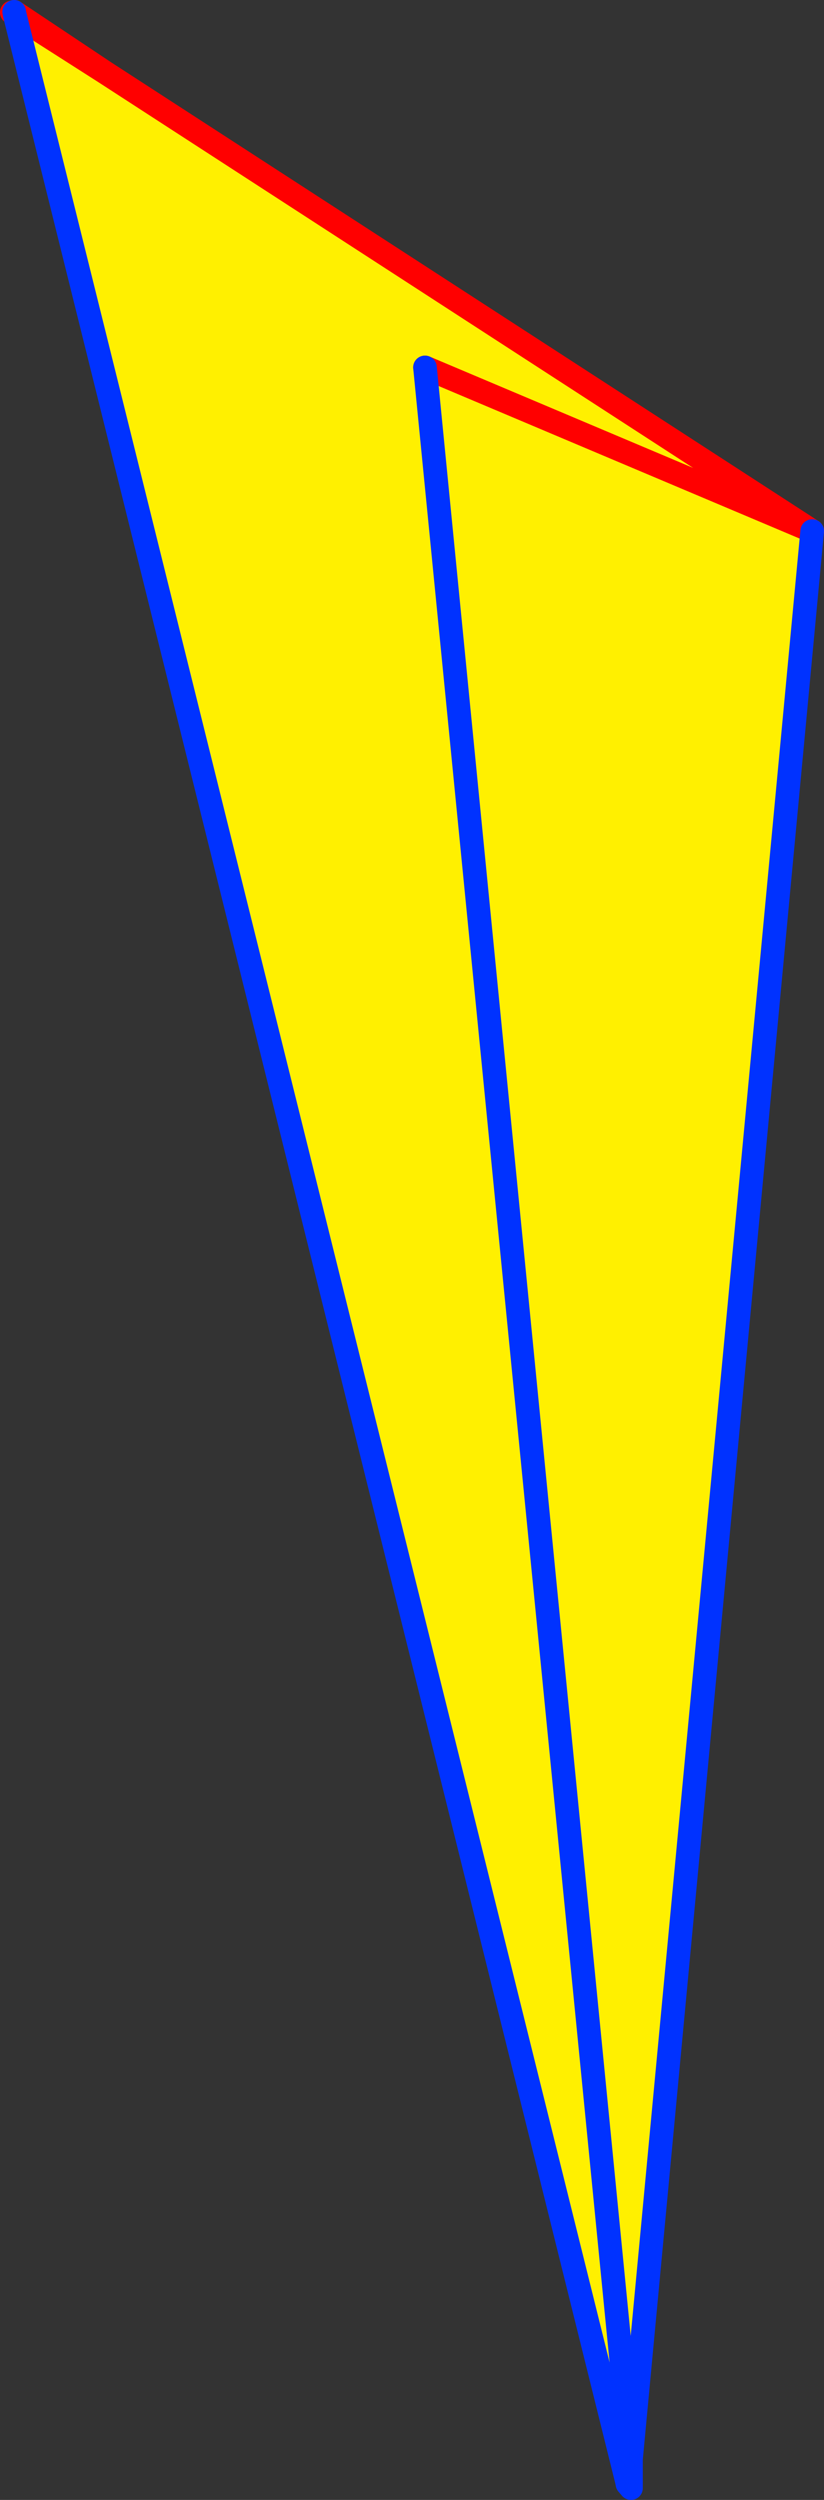 <?xml version="1.0" encoding="UTF-8" standalone="no"?>
<svg xmlns:xlink="http://www.w3.org/1999/xlink" height="211.6px" width="69.8px" xmlns="http://www.w3.org/2000/svg">
  <rect width="100%" height="100%" fill="#333333" stroke="none"/>
  <g transform="matrix(1.0, 0.0, 0.0, 1.0, -327.8, -150.95)">
    <path d="M329.05 152.2 L336.65 157.05 396.6 195.9 363.8 182.05 396.6 195.9 381.25 359.1 381.25 361.55 380.95 361.2 381.15 360.9 380.9 360.95 329.05 152.2 M363.8 182.05 L381.25 359.1 363.8 182.05" fill="#fff000" fill-rule="evenodd" stroke="none"/>
    <path d="M380.9 360.95 L380.95 361.2 380.9 360.95 381.15 360.9 380.95 361.2 380.65 361.7 380.6 361.5 380.5 361.05 380.9 360.95" fill="#ffffff" fill-rule="evenodd" stroke="none"/>
    <path d="M329.05 152.2 L336.65 157.05 329.0 151.95 M329.05 152.2 L328.8 152.0 M363.8 182.05 L396.6 195.9 336.65 157.05" fill="none" stroke="#ff0000" stroke-linecap="round" stroke-linejoin="round" stroke-width="2.0"/>
    <path d="M329.0 151.95 L329.05 152.2 380.9 360.95 380.95 361.2 381.25 361.55 381.25 359.1 363.8 182.05 M396.6 195.9 L381.25 359.1" fill="none" stroke="#0032ff" stroke-linecap="round" stroke-linejoin="round" stroke-width="2.0"/>
  </g>
</svg>
